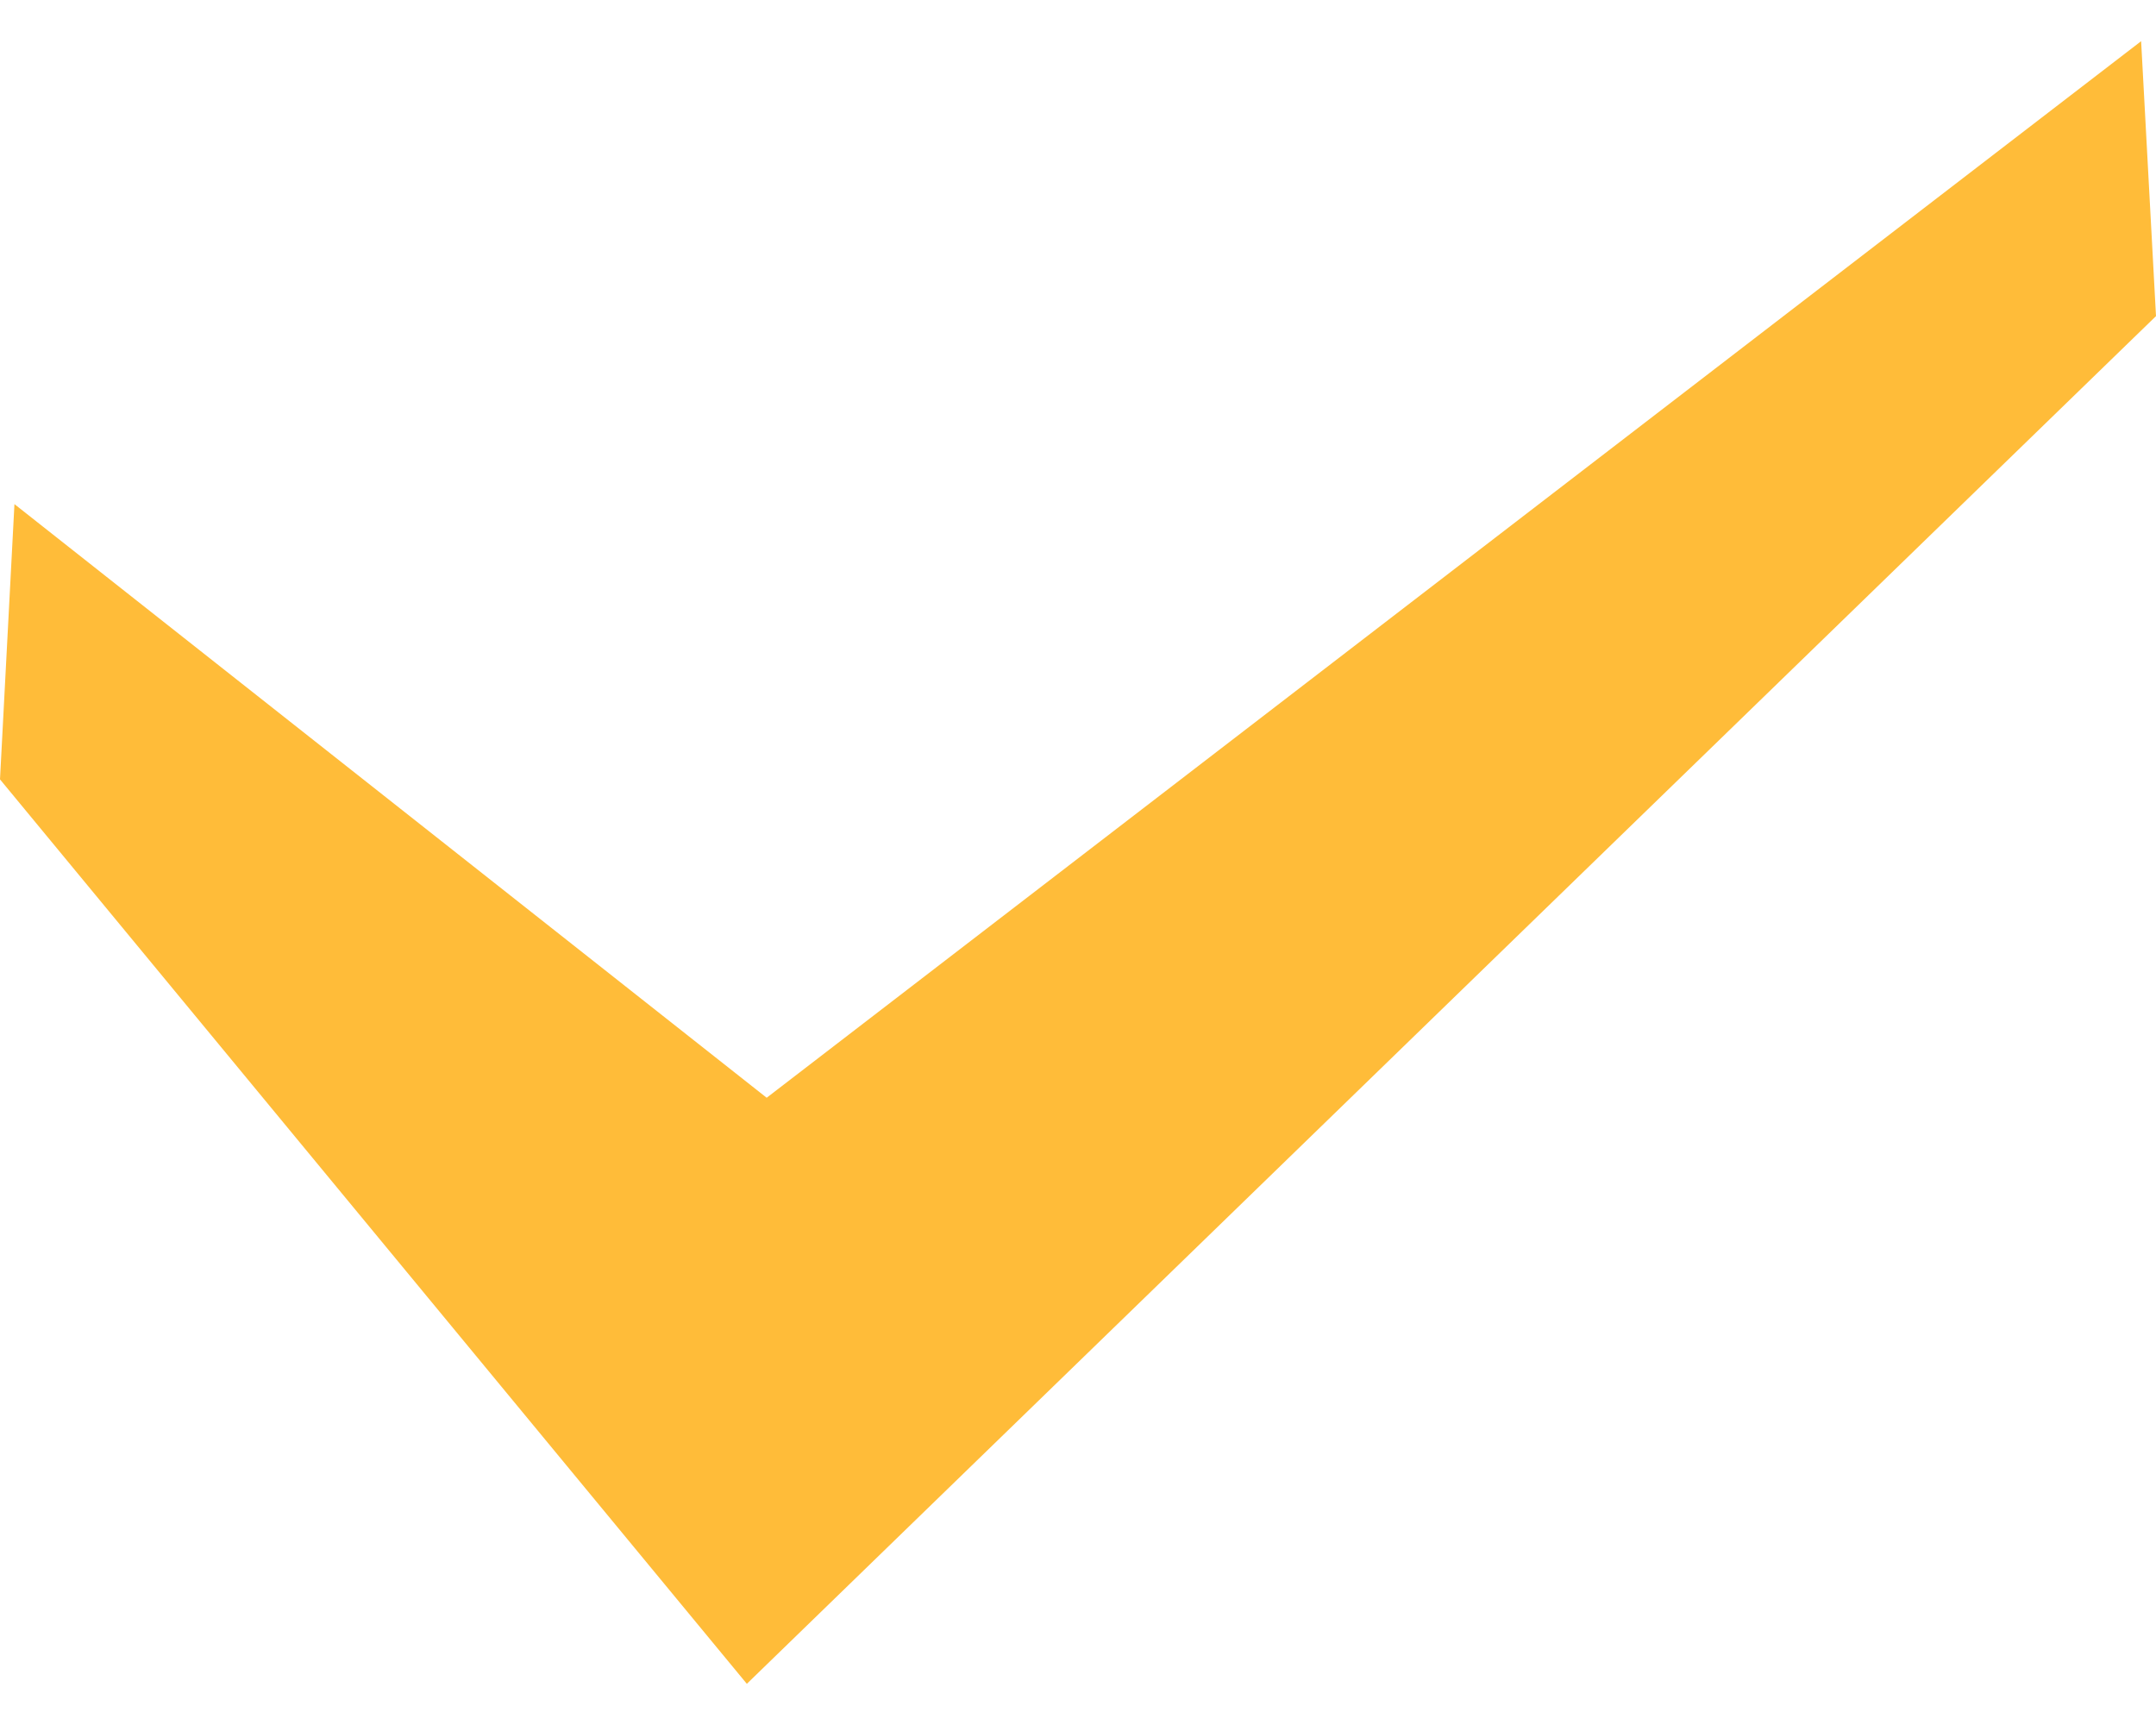 <svg width="20" height="16" viewBox="0 0 20 16" fill="none" xmlns="http://www.w3.org/2000/svg">
<path d="M19.862 0.382L7.112 10.182L0.134 4.676L0 7.229L6.928 15.618L20 2.932L19.862 0.382Z" fill="#FFBC39"/>
</svg>
